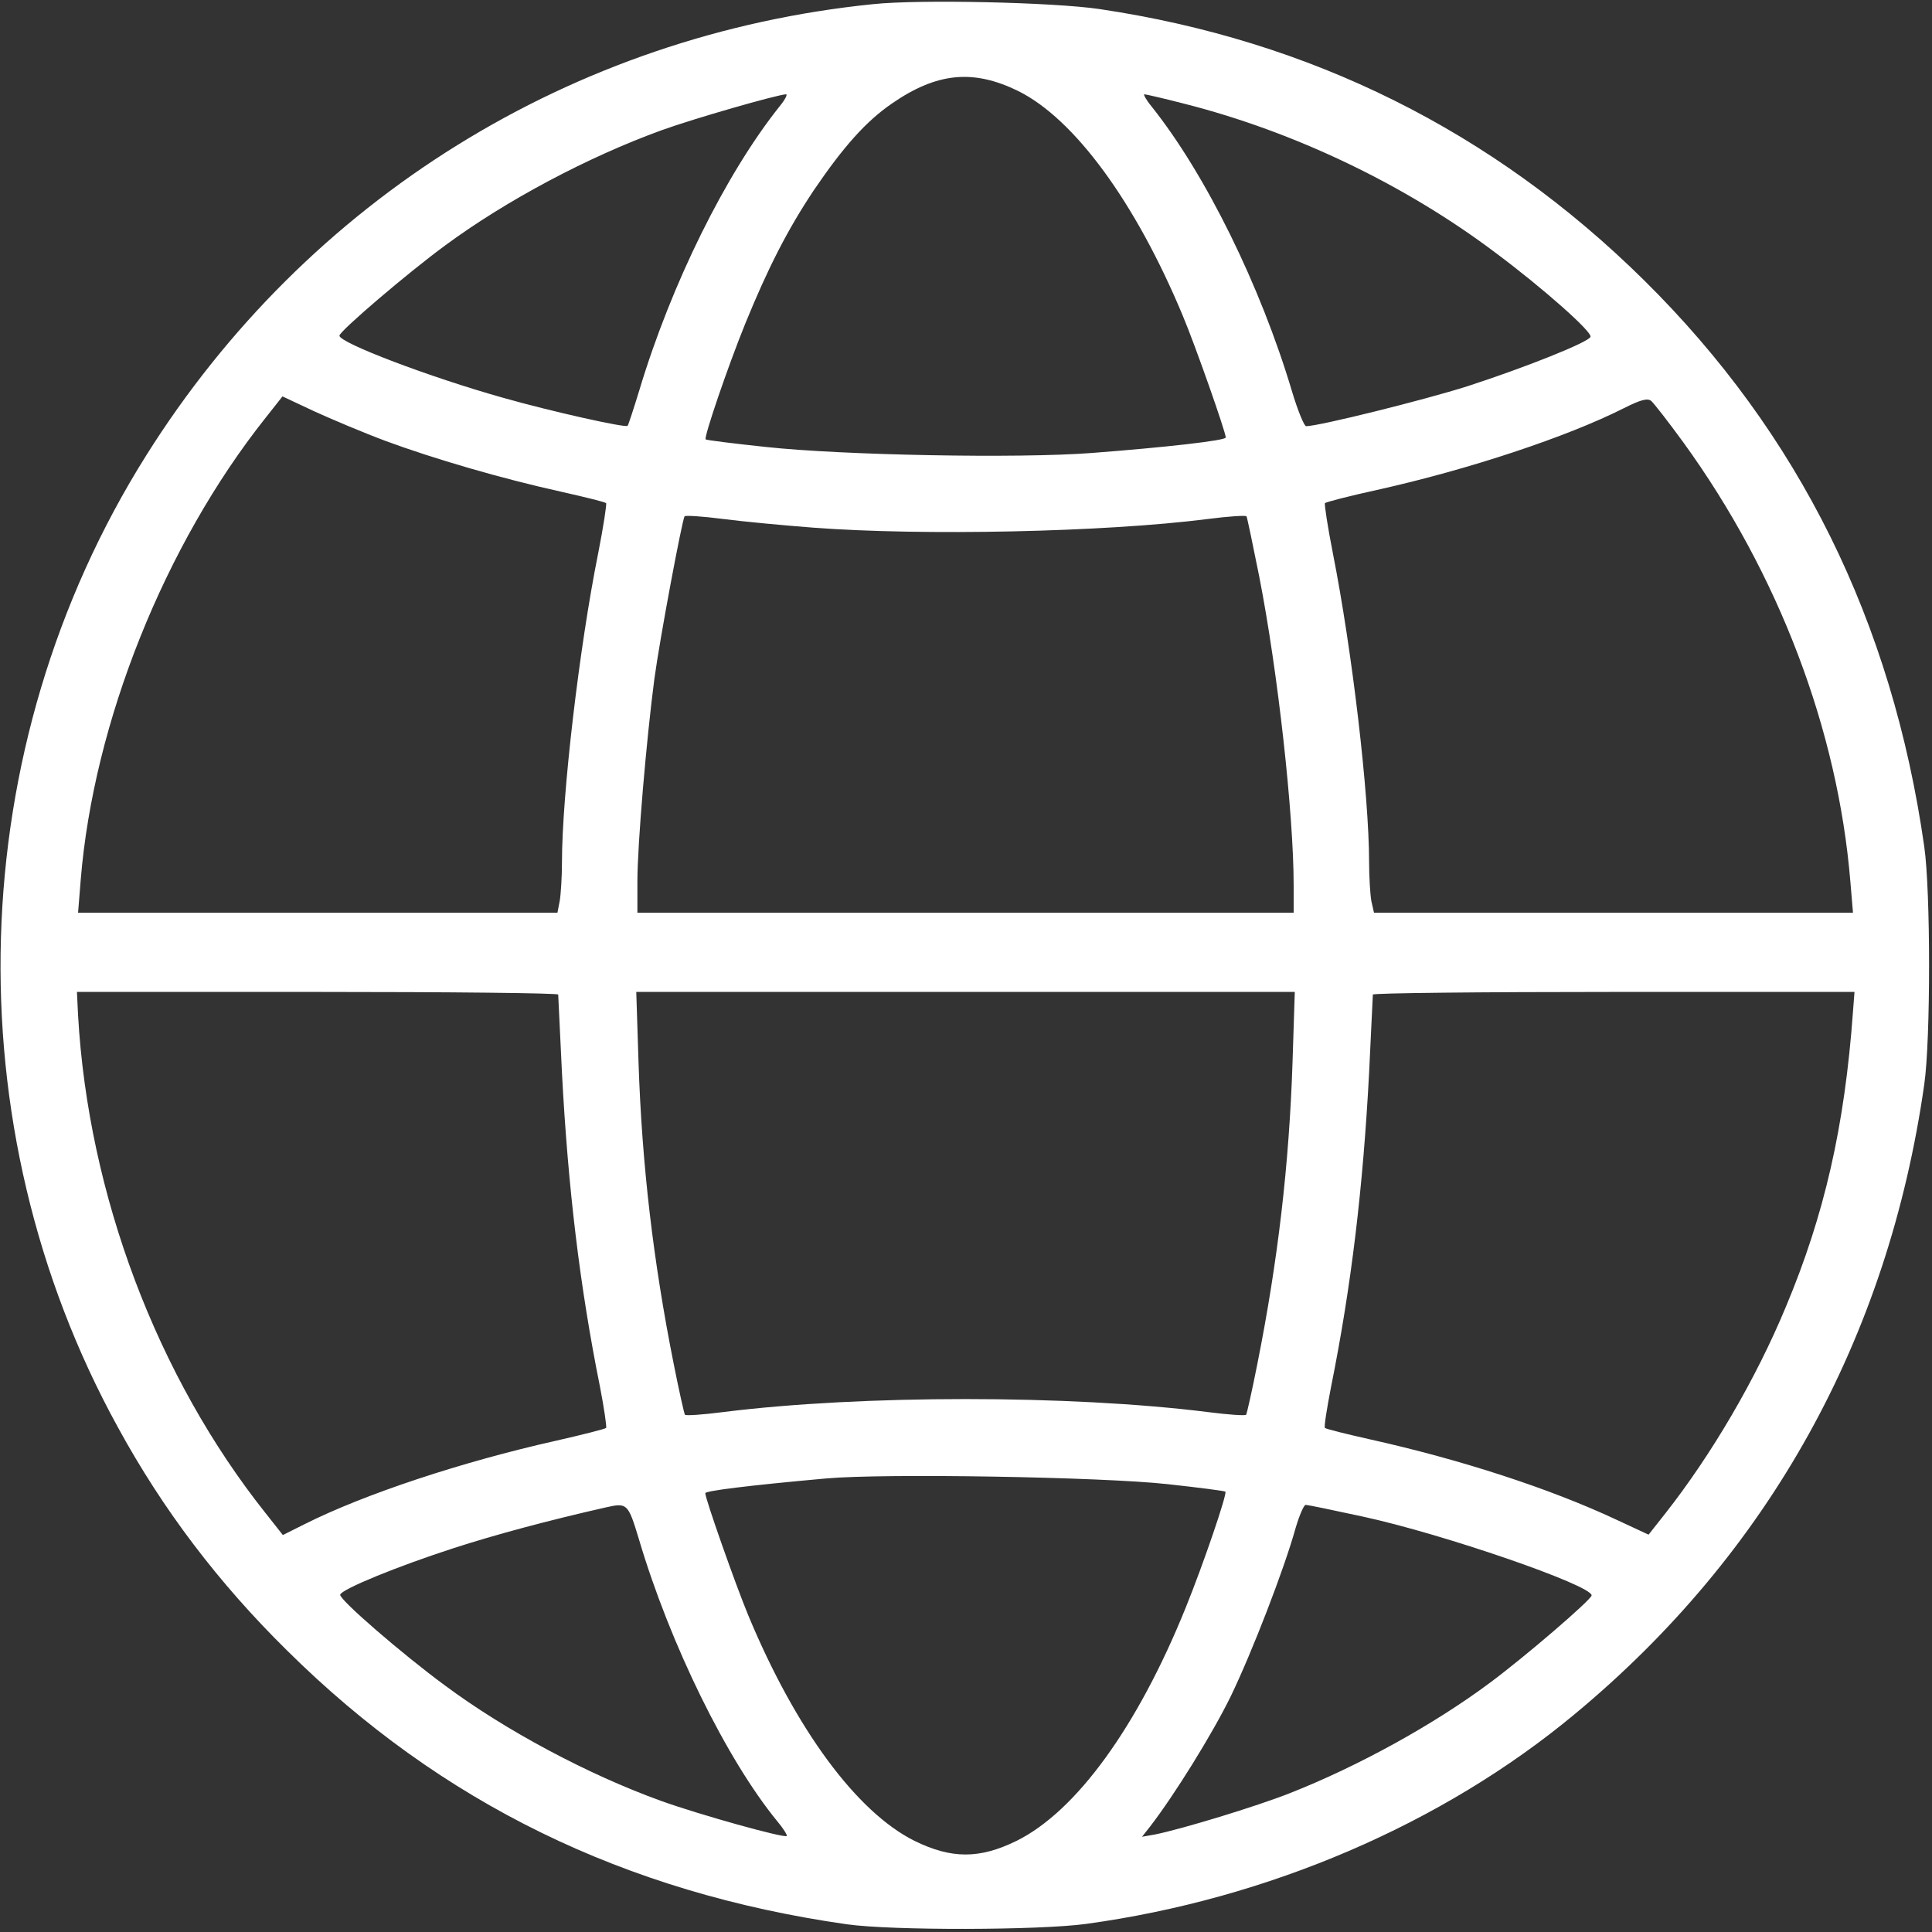 <?xml version="1.0" encoding="UTF-8"?> <svg xmlns="http://www.w3.org/2000/svg" width="683" height="683" viewBox="0 0 683 683" fill="none"><rect x="0" y="0" width="683" height="683" fill="#333333" stroke="none"/><path d="M308.667 1.466C202.267 12.267 108.533 70.533 51.733 160.933C-13.2 264.133 -17.067 397.867 41.733 504.667C57.6 533.733 77.333 559.733 101.6 583.6C155.867 637.333 220.8 669.067 299.333 680.267C315.2 682.533 367.6 682.4 384 680.133C448.267 671.333 510 644.8 556.667 606C625.333 549.067 667.467 473.2 680.267 383.333C682.533 367.6 682.533 315.067 680.267 299.333C668.933 219.733 636 153.2 581.2 99.067C527.867 46.4 463.333 14.267 388.667 3.2C372.4 0.8 325.067 -0.267 308.667 1.466ZM359.867 32.133C379.867 42 401.467 71.6 418.133 111.6C422.667 122.4 433.333 152.8 433.333 154.667C433.333 155.733 412.133 158.133 386 160.133C360 162.133 297.6 160.933 270.667 158C259.333 156.8 249.733 155.6 249.467 155.333C248.8 154.533 257.2 129.867 263.467 114.4C271.467 94.8 278.4 81.2 287.733 67.2C298.267 51.733 306.133 42.933 315.2 36.666C331.2 25.6 344 24.4 359.867 32.133ZM275.6 37.6C256.667 61.333 237.333 100.267 226 138C224 144.533 222.133 150.267 221.867 150.533C221.2 151.333 194.933 145.467 178 140.667C151.867 133.333 120 121.2 120 118.667C120 117.067 144.4 96.266 157.333 86.8C178.8 70.933 207.867 55.467 234 46C245.467 41.867 274.267 33.6 277.867 33.333C278.533 33.333 277.467 35.333 275.6 37.6ZM418.667 36.666C457.6 46.533 496.8 65.333 528.667 89.333C545.467 101.867 562.933 117.333 562.267 119.067C561.733 120.933 539.333 129.867 518.8 136.533C503.733 141.333 466.267 150.667 461.733 150.667C461.067 150.667 458.8 145.2 456.8 138.533C445.6 100.933 426.133 61.467 407.067 37.6C405.2 35.333 404.133 33.333 404.533 33.333C405.067 33.333 411.467 34.8 418.667 36.666ZM136.267 155.867C153.2 162.133 177.333 169.2 198.533 173.867C206.8 175.733 213.867 177.467 214.267 177.867C214.533 178.133 213.333 186.133 211.467 195.6C204.8 228.667 198.667 281.067 198.667 304.8C198.667 310 198.267 316.267 197.867 318.533L197.067 322.667H112.267H27.6L28.533 311.067C33.067 255.333 58.267 192.533 93.867 147.733L99.867 140.133L110.933 145.333C117.067 148.133 128.4 152.933 136.267 155.867ZM595.2 156.533C628.8 202.933 649.733 258.133 654.133 311.6L655.067 322.667H570.4H485.733L484.8 318.533C484.4 316.267 484 310 484 304.8C484 280.933 478 230 471.2 195.6C469.333 186.133 468.133 178.133 468.4 177.867C468.8 177.467 477.067 175.333 486.8 173.2C519.2 166 554.133 154.4 574.133 144.267C580 141.333 582.4 140.667 583.733 141.733C584.667 142.533 589.867 149.2 595.2 156.533ZM287.467 186.533C326 189.467 390.533 188.133 427.067 183.467C434.267 182.533 440.4 182.133 440.667 182.533C440.933 183.067 442.933 192.667 445.2 204C451.733 237.333 457.333 287.867 457.333 312.933V322.667H341.333H225.333V311.6C225.333 298.533 228.533 261.333 231.333 240C233.333 225.333 241.067 184.267 242 182.533C242.267 182.133 248.4 182.533 255.6 183.467C262.8 184.4 277.067 185.733 287.467 186.533ZM197.333 351.6C197.333 352.267 198 364.667 198.667 379.333C200.8 419.733 204.933 454.667 212.133 490.4C213.6 498 214.533 504.533 214.267 504.8C213.867 505.2 205.867 507.2 196.533 509.333C163.2 516.8 128.667 528.267 107.733 538.8L100 542.667L94 535.067C55.467 486.667 31.2 422.267 27.6 358.933L27.2 350.667H112.267C159.067 350.667 197.333 351.067 197.333 351.6ZM456.933 375.6C455.733 411.867 451.733 445.867 444.533 482C442.667 491.467 440.8 499.733 440.533 500.133C440.267 500.533 434.267 500.133 427.067 499.2C378.133 493.067 304.533 493.067 255.6 499.2C248.4 500.133 242.4 500.533 242.133 500.133C241.867 499.733 240 491.467 238.133 482C230.933 445.867 226.933 411.867 225.733 375.6L224.933 350.667H341.333H457.733L456.933 375.6ZM655.067 357.6C652.133 398.267 644.933 429.6 631.333 462C620.667 487.733 604.933 514.4 588.8 534.933L582.8 542.533L571.333 537.2C548 526.267 516.533 516 484.133 508.8C475.867 506.933 468.8 505.2 468.4 504.8C468 504.533 469.067 498 470.533 490.4C477.733 454.667 481.867 419.733 484 379.333C484.667 364.667 485.333 352.267 485.333 351.6C485.333 351.067 523.6 350.667 570.533 350.667H655.6L655.067 357.6ZM412.667 524.667C423.733 525.867 432.933 527.067 433.2 527.333C433.867 528.133 425.467 552.8 419.2 568.267C402.133 610.533 380.4 640.4 359.333 650.8C346.267 657.2 336.4 657.2 323.333 650.8C302.933 640.667 281.333 611.467 264.533 571.067C260 560.133 249.333 529.867 249.333 527.867C249.333 527.067 263.867 525.2 292 522.667C312.533 520.8 389.6 522.133 412.667 524.667ZM225.867 544.133C236.933 581.467 257.067 622.267 274.8 643.867C276.933 646.4 278.4 648.8 278.133 649.067C277.2 649.867 247.467 641.6 233.733 636.667C207.867 627.333 178.667 611.733 157.333 595.867C142.267 584.8 119.733 565.333 120.267 563.733C120.933 561.733 140.533 553.733 160.267 547.333C175.067 542.533 194 537.467 214 532.933C221.733 531.2 222 531.333 225.867 544.133ZM481.733 536.133C510.133 542.267 562.667 560.4 562.667 564C562.667 565.467 539.067 585.733 526.667 594.933C506.8 609.733 480.133 624.4 456.133 633.867C444 638.667 417.6 646.667 408.267 648.533L403.733 649.333L406.667 645.6C415.2 634.533 428.533 613.067 435.067 599.733C442.667 584 454 554.667 458 540.267C459.333 535.733 460.933 532 461.6 532C462.267 532 471.333 533.867 481.733 536.133Z" fill="white"></path></svg> 